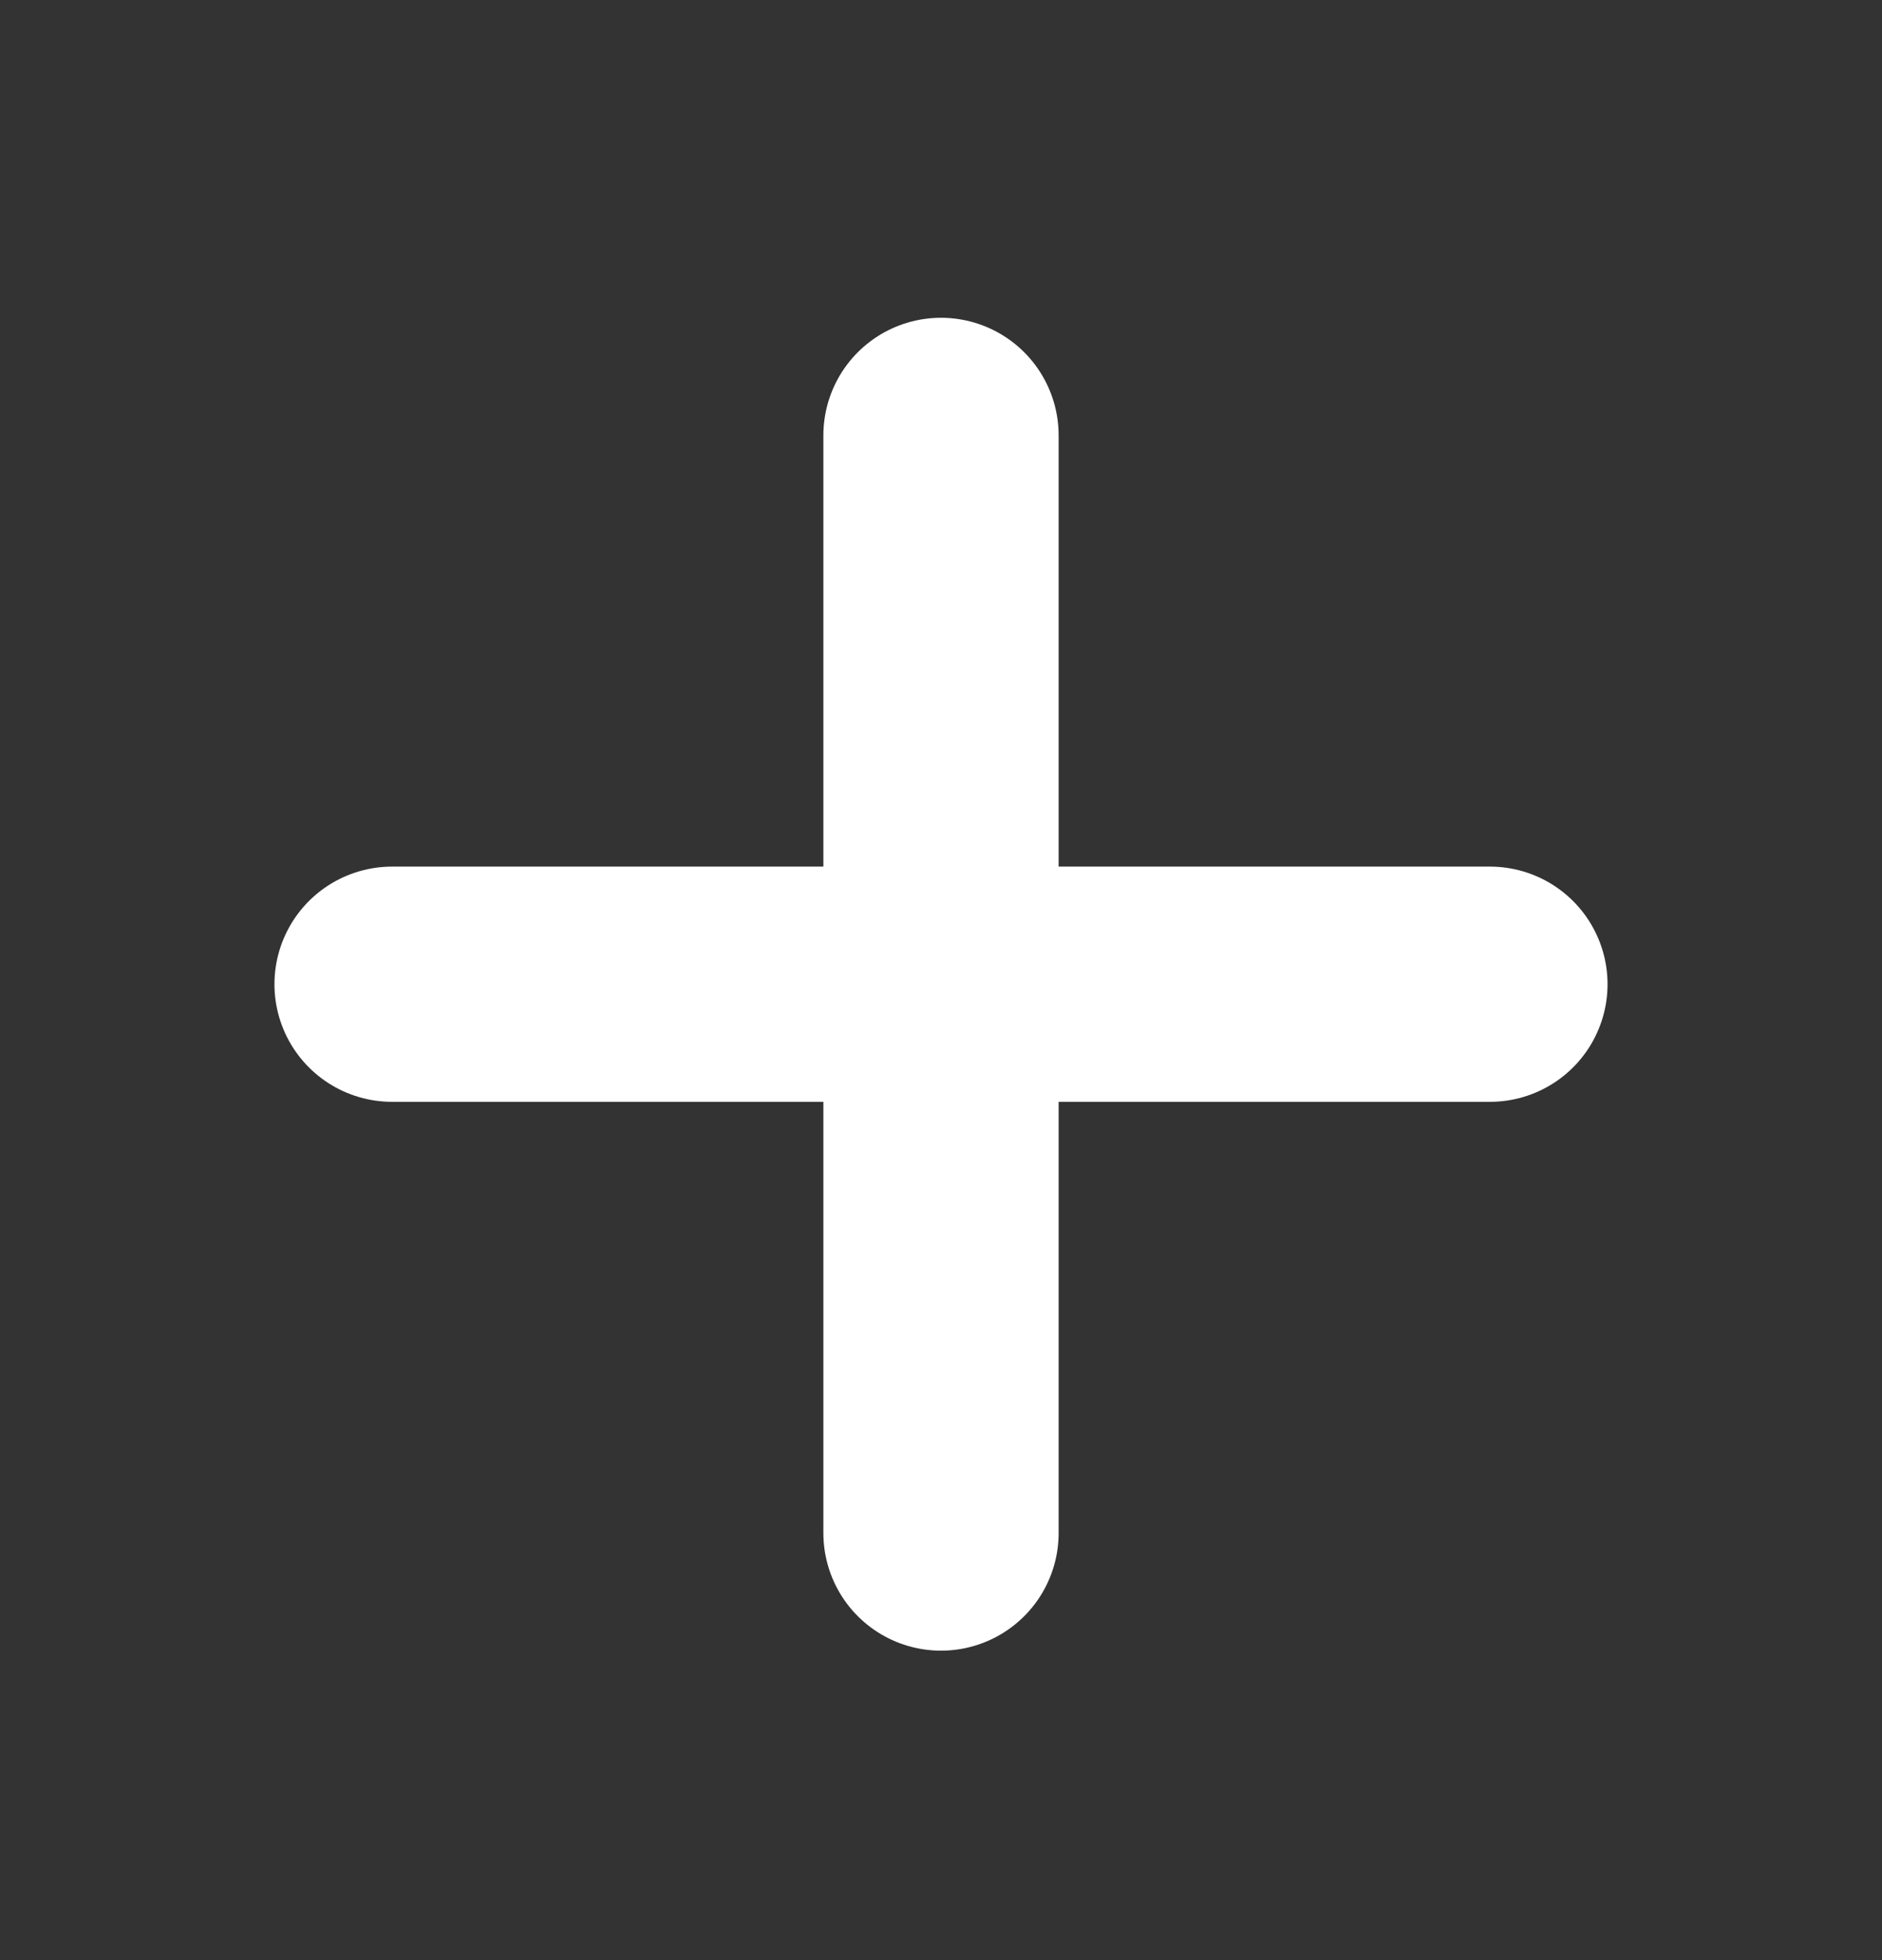 <svg width="24" height="25" viewBox="0 0 24 25" fill="none" xmlns="http://www.w3.org/2000/svg">
<rect x="0" y="0" width="24" height="25" fill="#333333" stroke="none"/>
<path d="M12 5.553V19.553M5 12.553H19" stroke="white" stroke-width="3" stroke-linecap="round" stroke-linejoin="round"/>
</svg>
